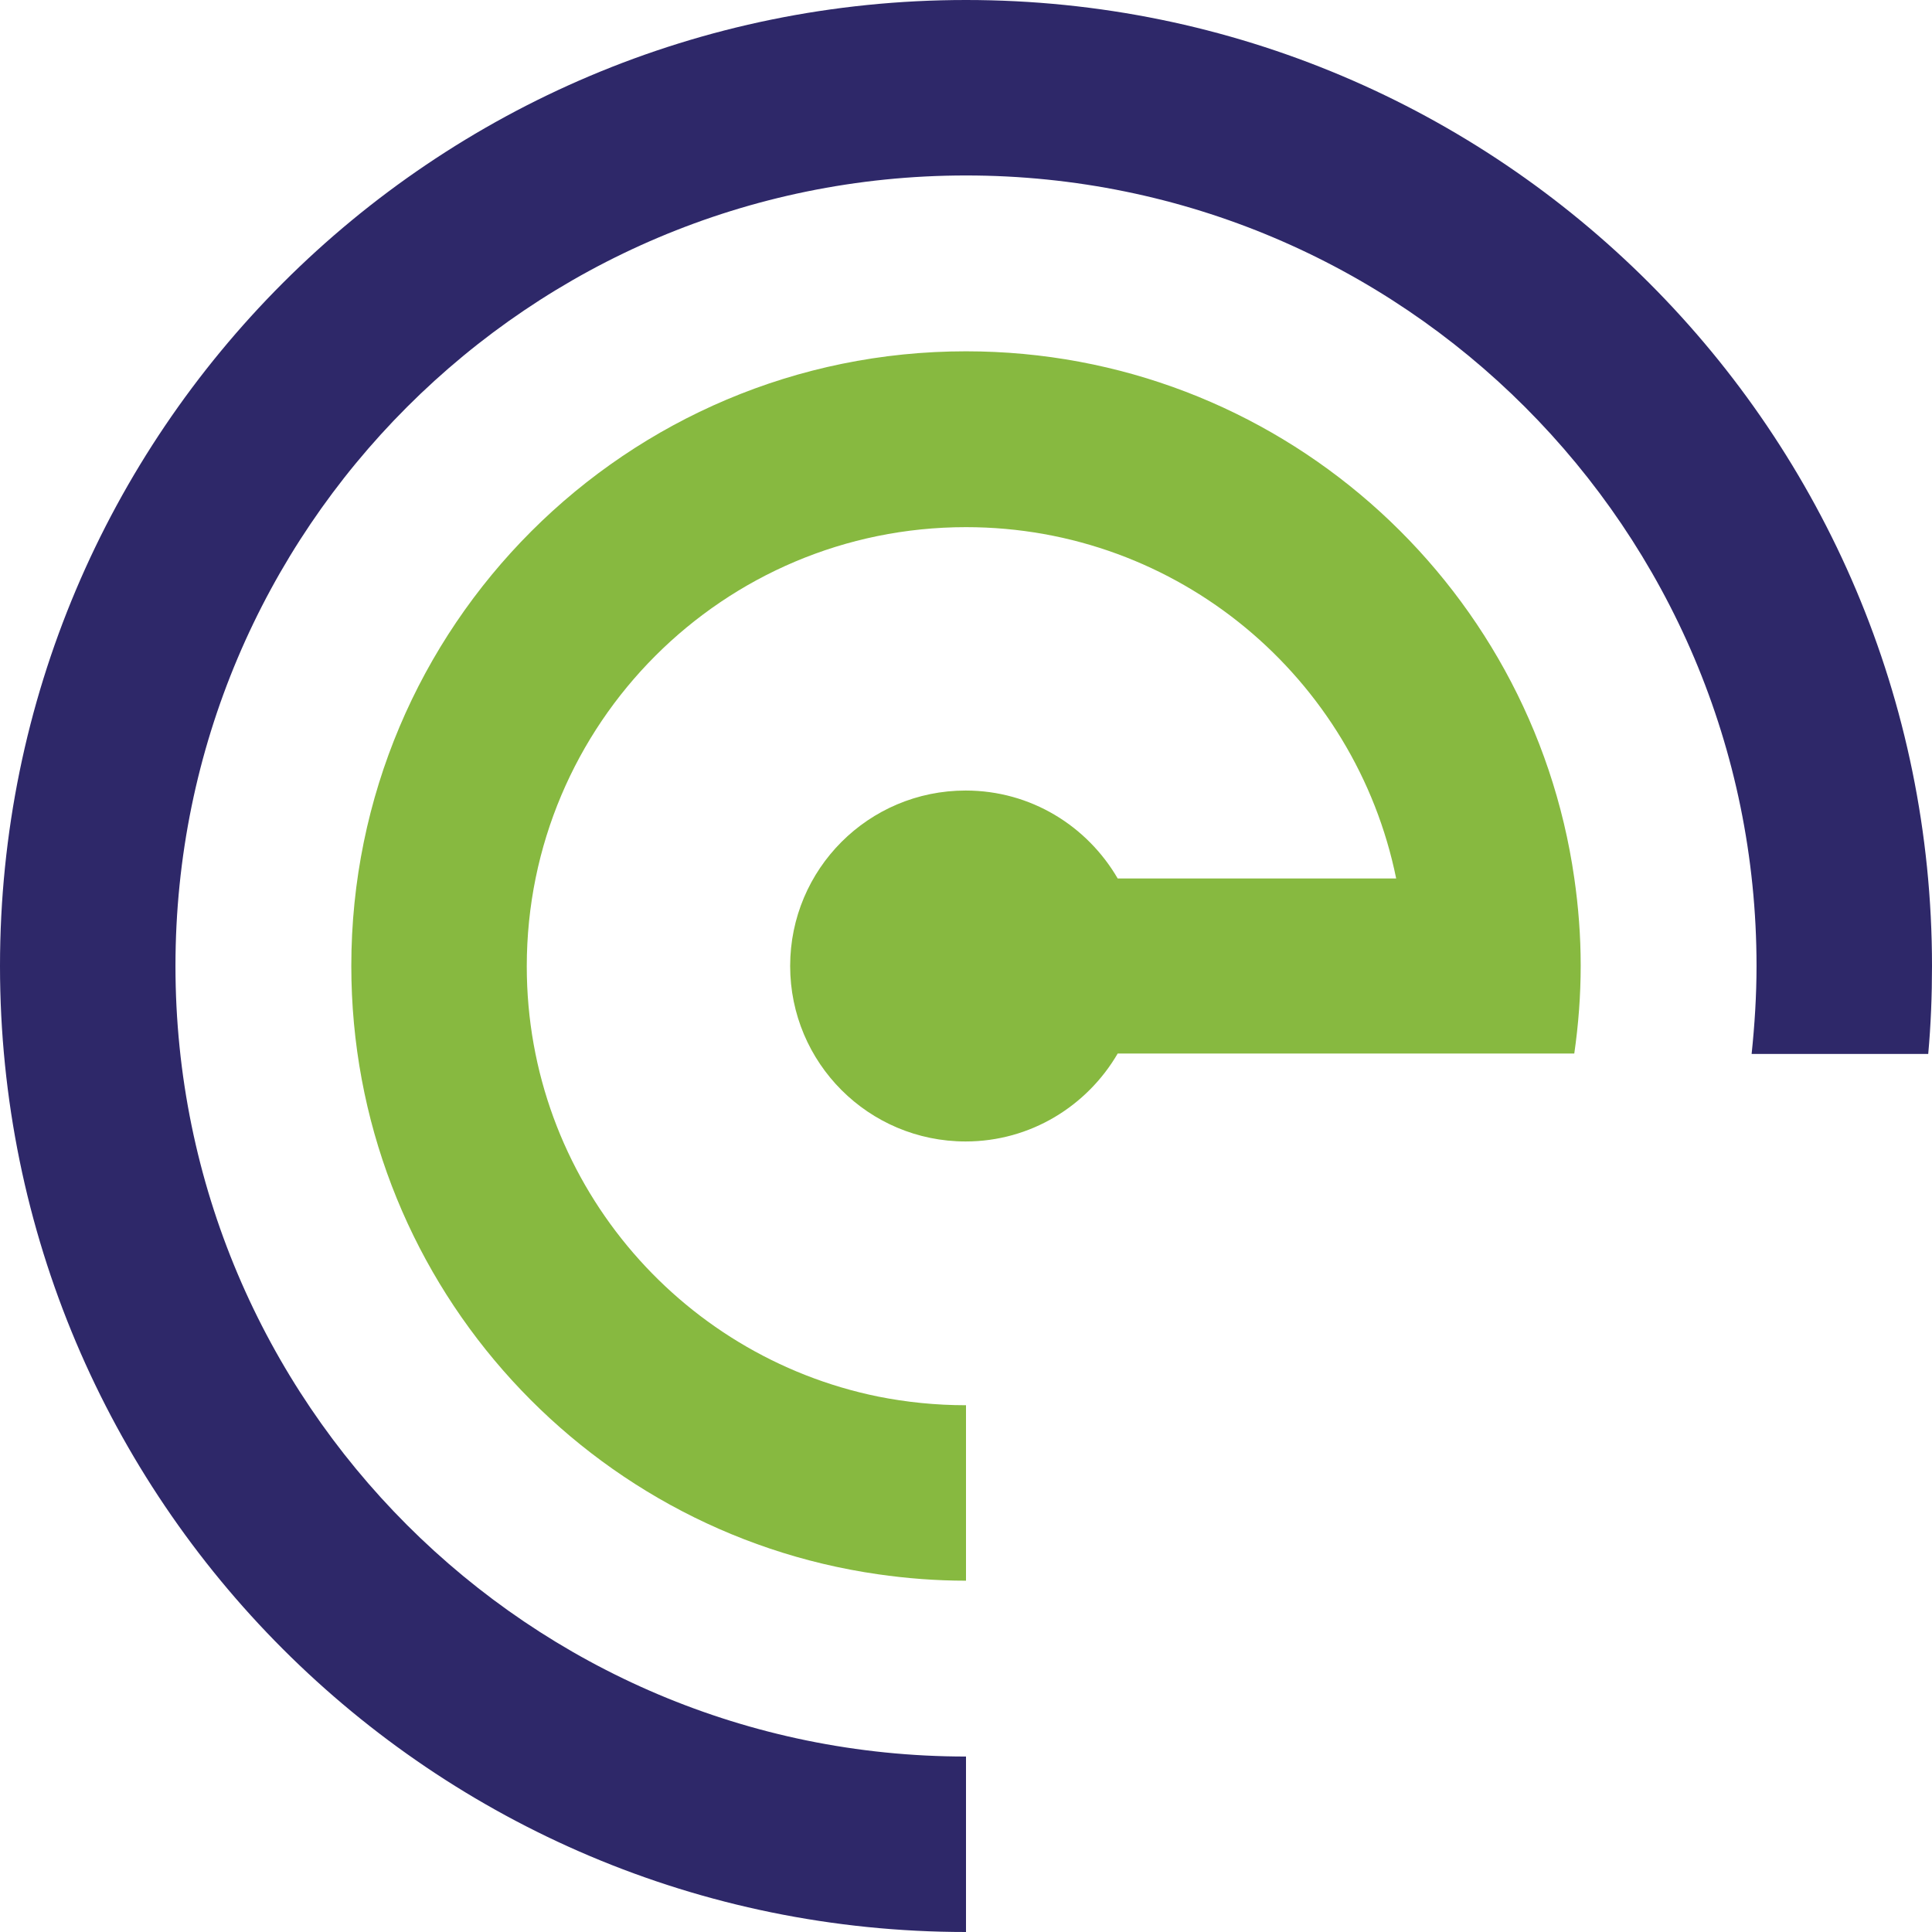 <svg xmlns="http://www.w3.org/2000/svg" viewBox="0 0 512 512"><path fill="#87b940" d="M417.2 232.7C405.9 153.8 338.1 93.1 256 93.1 166 93.1 93.1 166 93.1 256c0 82.1 60.7 149.9 139.6 161.2 7.6 1.1 15.4 1.7 23.3 1.7v-46.5c-8 0-15.8-.8-23.3-2.3-53.1-10.8-93.1-57.7-93.1-114 0-64.3 52.1-116.4 116.4-116.4 56.3 0 103.2 40 114 93.1h-73.8c-8.1-13.9-23-23.3-40.3-23.3-25.7 0-46.5 20.8-46.5 46.5s20.8 46.5 46.5 46.5c17.2 0 32.2-9.4 40.3-23.3h121c1.1-7.6 1.7-15.4 1.7-23.3s-.6-15.6-1.7-23.2z"/><path fill="#2e2869" d="M256 46.5c115.7 0 209.5 93.8 209.5 209.5 0 7.9-.5 15.6-1.3 23.3H511c.7-7.7 1-15.4 1-23.3C512 114.6 397.4 0 256 0S0 114.6 0 256s114.6 256 256 256v-46.5c-115.7 0-209.5-93.8-209.5-209.5S140.3 46.5 256 46.5z"/></svg>